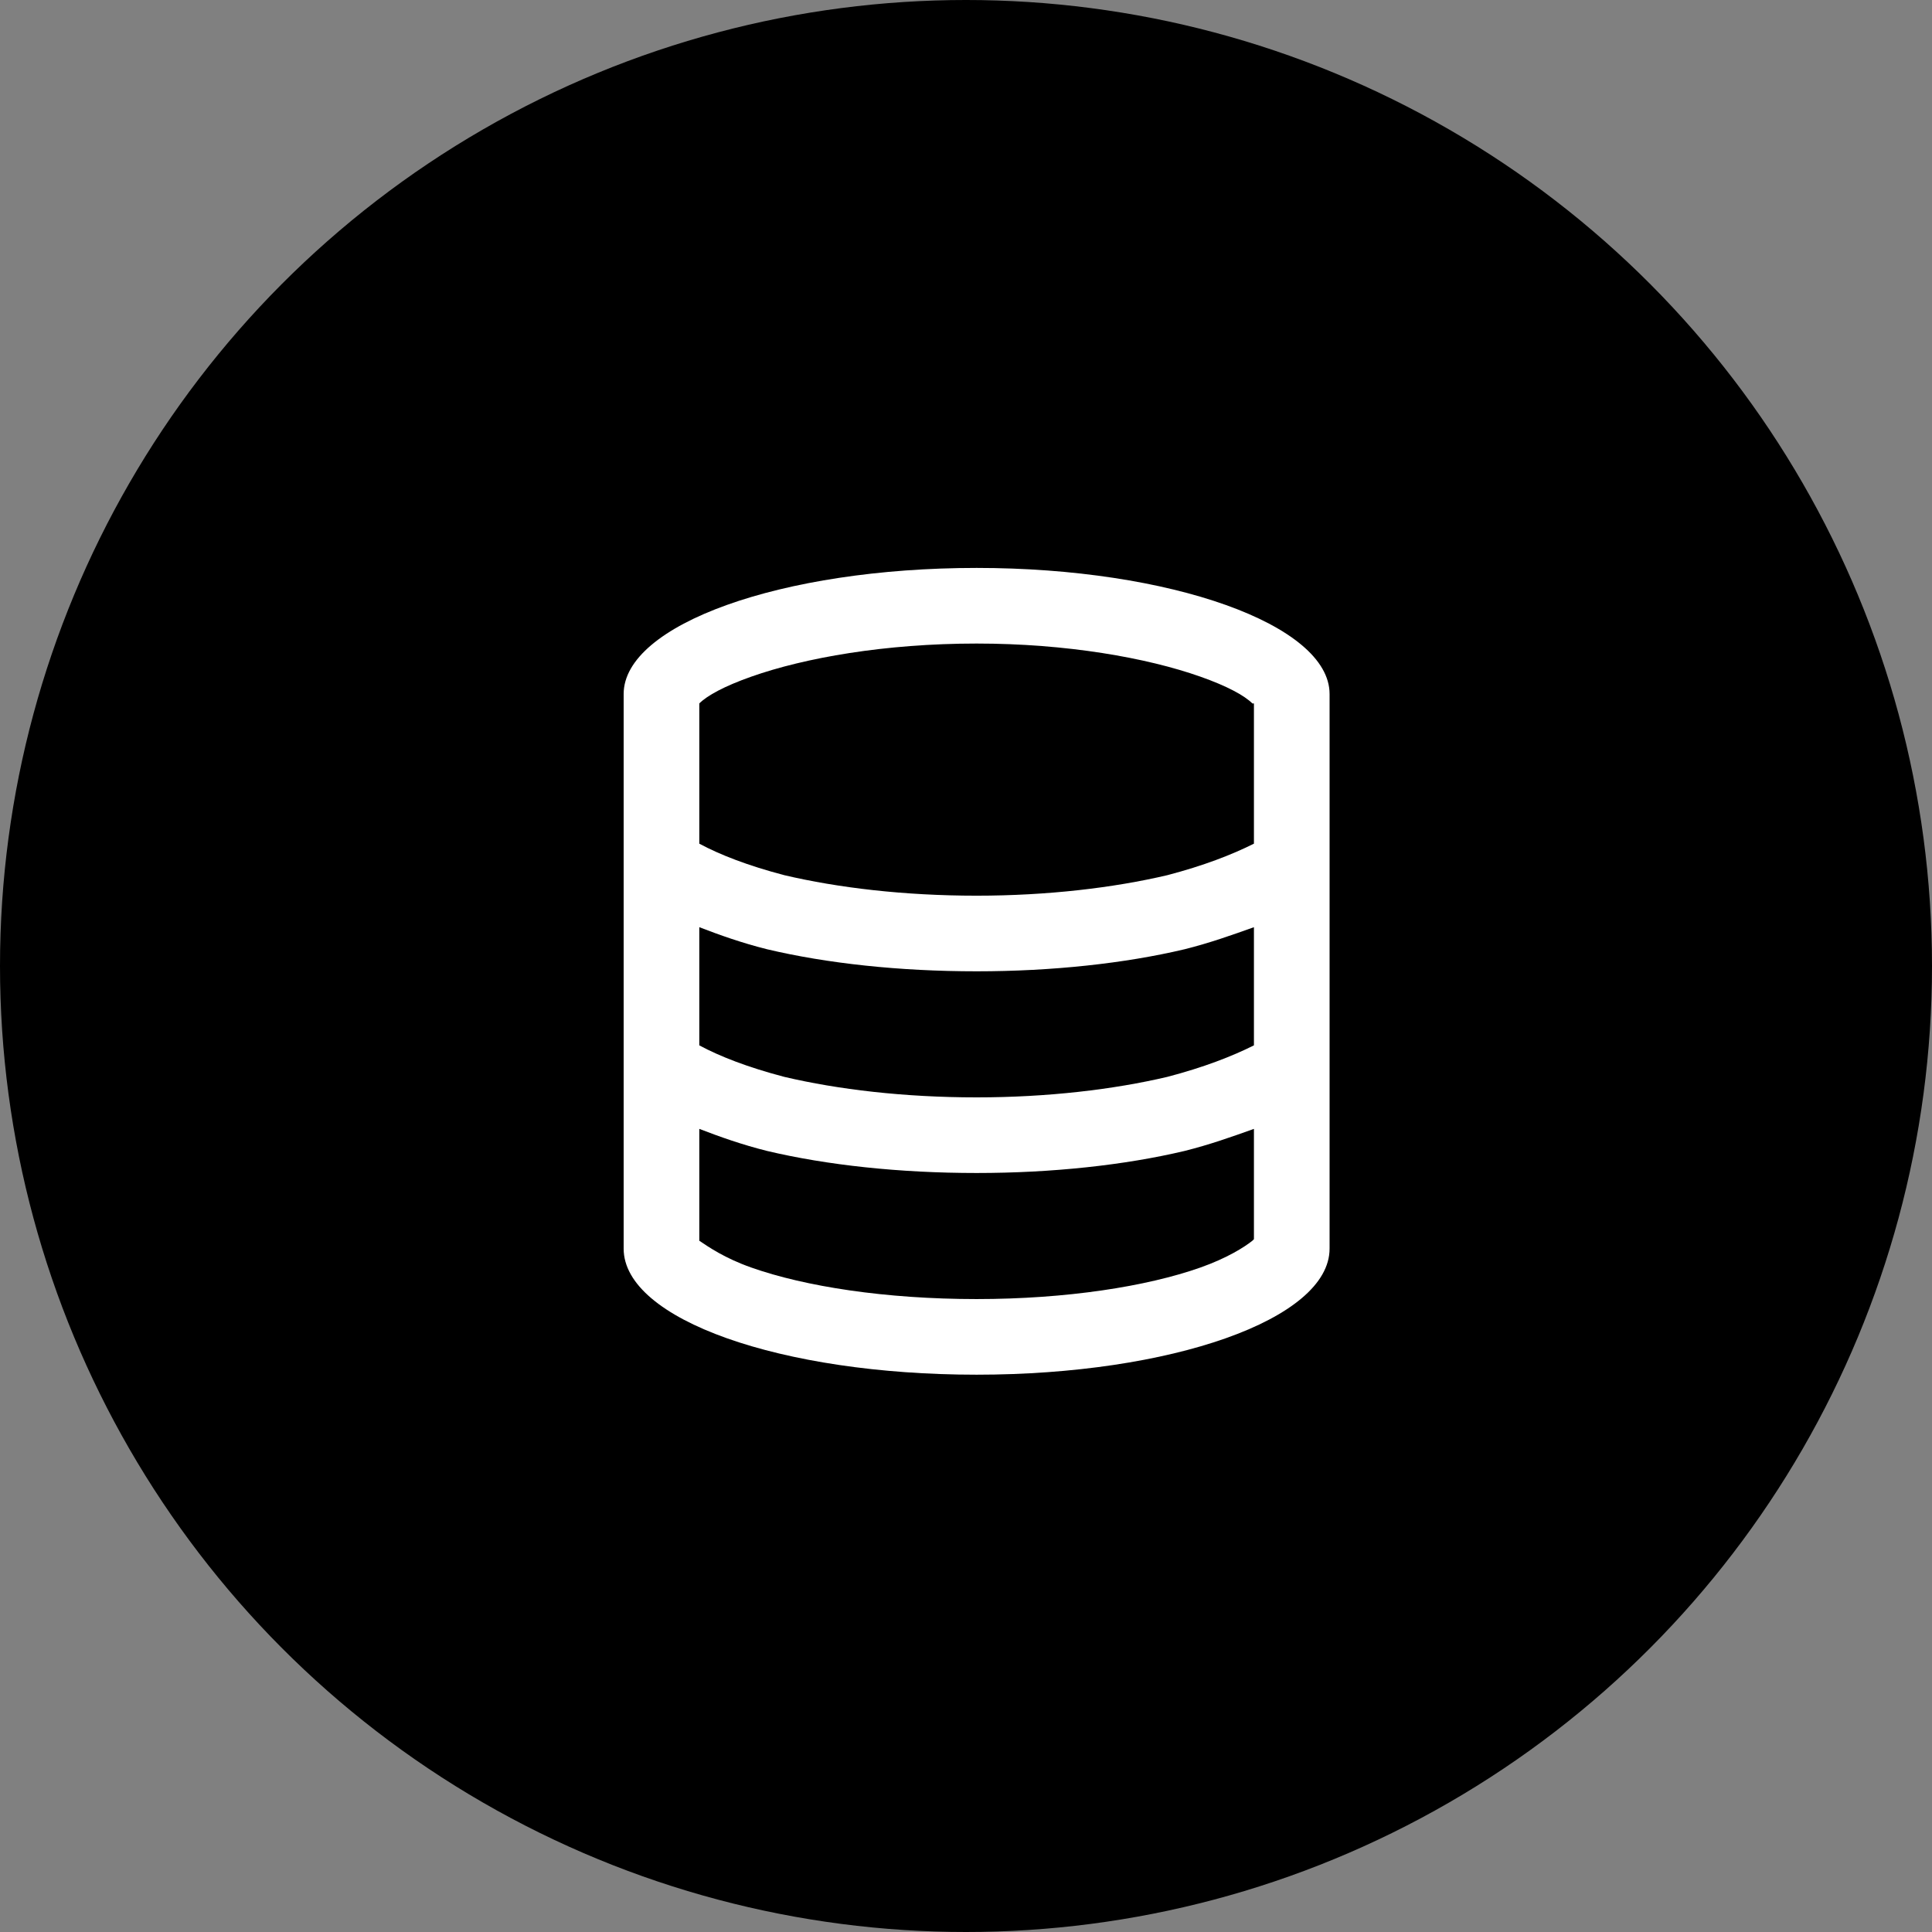 <?xml version="1.0" encoding="utf-8"?>
<svg xmlns="http://www.w3.org/2000/svg" fill="none" height="91" viewBox="0 0 91 91" width="91">
<rect x="0" y="0" width="91" height="91" fill="#808080" stroke="none"/>
<circle cx="45.5" cy="45.5" fill="black" r="45.5"/>
<path d="M59.062 33.133H58.988C58.617 32.762 57.801 32.316 56.539 31.871C54.016 30.98 50.23 30.312 46 30.312C41.695 30.312 37.91 30.98 35.387 31.871C34.125 32.316 33.309 32.762 32.938 33.133V39.738C33.902 40.258 35.238 40.777 36.945 41.223C39.469 41.816 42.586 42.188 46 42.188C49.34 42.188 52.457 41.816 54.98 41.223C56.688 40.777 58.023 40.258 59.062 39.738V33.133ZM59.062 43.672C58.023 44.043 56.984 44.414 55.797 44.711C52.977 45.379 49.562 45.75 46 45.75C42.363 45.75 38.949 45.379 36.129 44.711C34.941 44.414 33.902 44.043 32.938 43.672V49.238C33.902 49.758 35.238 50.277 36.945 50.723C39.469 51.316 42.586 51.688 46 51.688C49.34 51.688 52.457 51.316 54.98 50.723C56.688 50.277 58.023 49.758 59.062 49.238V43.672ZM32.938 58.367V58.441C33.383 58.738 34.125 59.258 35.387 59.703C37.91 60.594 41.695 61.188 46 61.188C50.23 61.188 54.016 60.594 56.539 59.703C57.801 59.258 58.617 58.738 58.988 58.441L59.062 58.367V53.172C58.023 53.543 56.984 53.914 55.797 54.211C52.977 54.879 49.562 55.25 46 55.25C42.363 55.25 38.949 54.879 36.129 54.211C34.941 53.914 33.902 53.543 32.938 53.172V58.367ZM59.211 58.219L59.137 58.293C59.211 58.219 59.211 58.219 59.211 58.219ZM32.789 58.219C32.715 58.219 32.789 58.219 32.789 58.219V58.293C32.789 58.293 32.789 58.293 32.789 58.219ZM32.789 33.355C32.715 33.281 32.789 33.281 32.789 33.281C32.789 33.355 32.789 33.355 32.789 33.355C32.789 33.355 32.789 33.355 32.715 33.355C32.715 33.355 32.715 33.355 32.789 33.355ZM59.211 33.281V33.355C59.211 33.355 59.211 33.355 59.137 33.355C59.137 33.281 59.137 33.281 59.211 33.281ZM62.625 58.812C62.625 62.152 55.129 64.75 46 64.75C36.797 64.75 29.375 62.152 29.375 58.812V32.688C29.375 29.422 36.797 26.75 46 26.75C55.129 26.75 62.625 29.422 62.625 32.688V58.812Z" fill="white"/>
</svg>